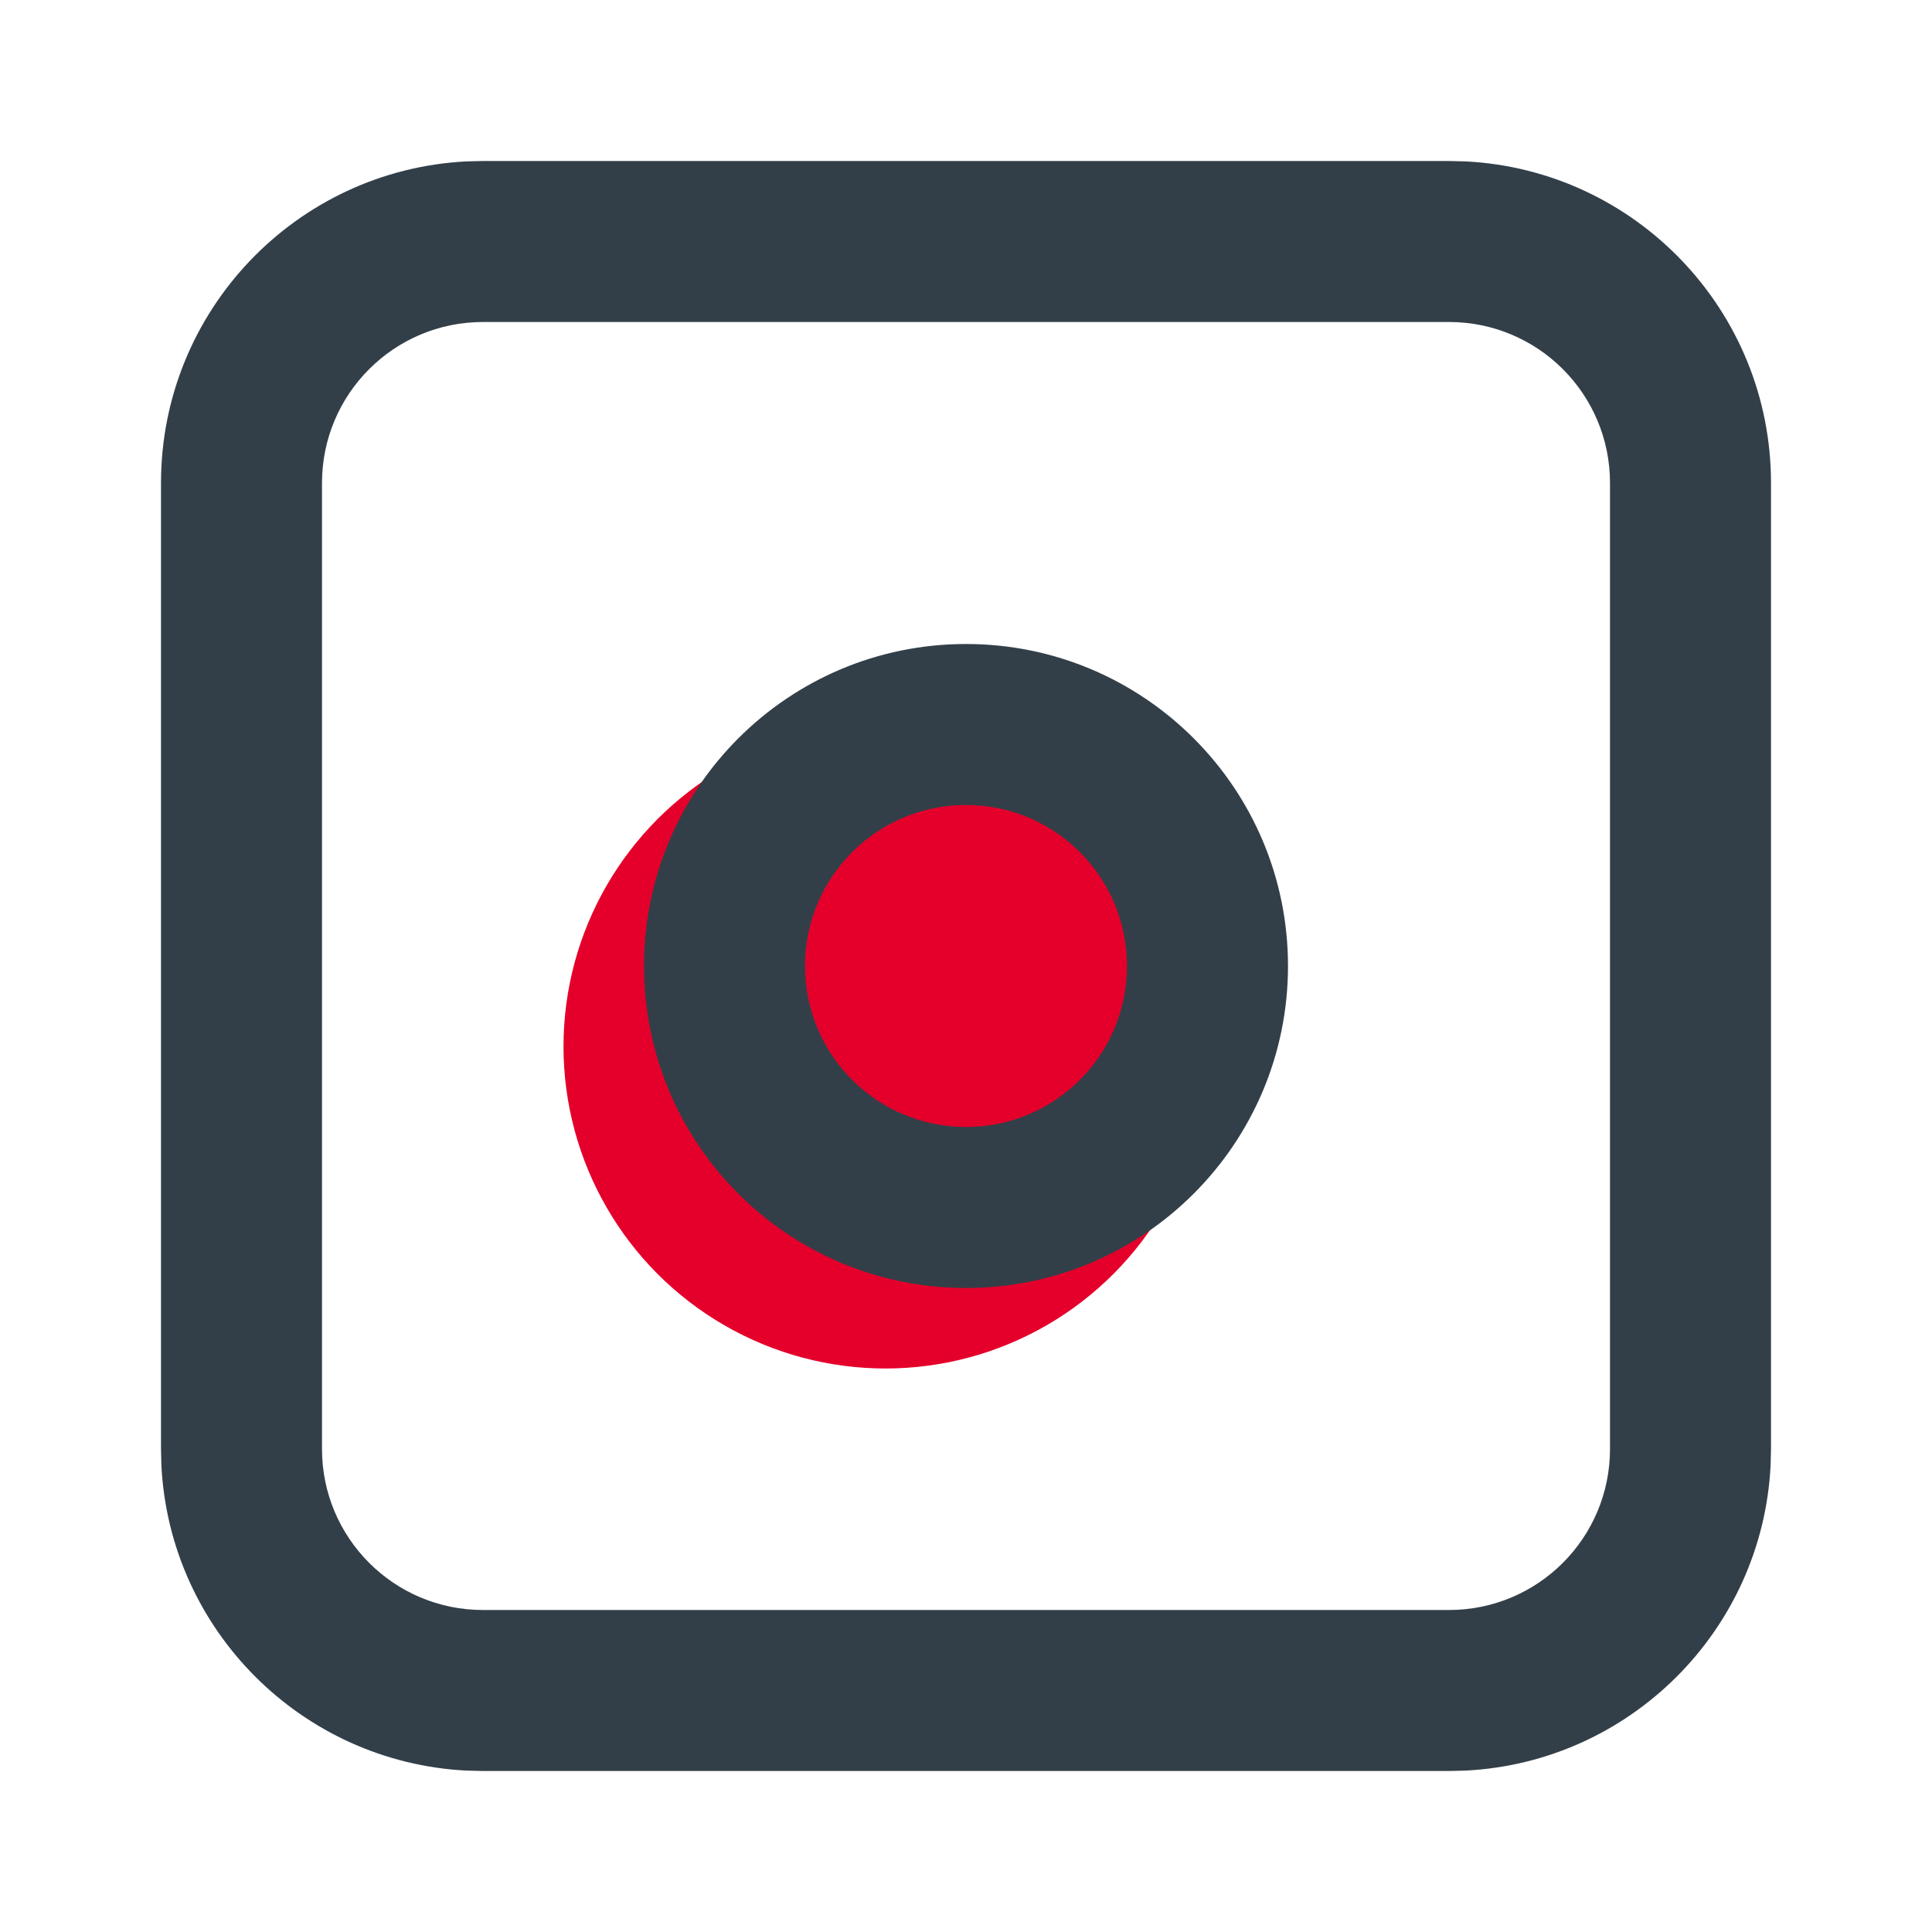 <?xml version="1.0" encoding="UTF-8"?>
<svg xmlns="http://www.w3.org/2000/svg" width="24" height="24" viewBox="0 0 24 24" fill="none">
  <circle cx="11" cy="13" r="4" fill="#E4002B"></circle>
  <path d="M14 12C14 10.895 13.105 10 12 10C10.895 10 10 10.895 10 12C10 13.105 10.895 14 12 14V16C9.791 16 8 14.209 8 12C8 9.791 9.791 8 12 8C14.209 8 16 9.791 16 12C16 14.209 14.209 16 12 16V14C13.105 14 14 13.105 14 12Z" fill="#333F48"></path>
  <path d="M18 20V22H6V20H18ZM20 18V6C20 4.895 19.105 4 18 4H6C4.895 4 4 4.895 4 6V18C4 19.105 4.895 20 6 20V22L5.794 21.995C3.749 21.891 2.109 20.251 2.005 18.206L2 18V6C2 3.86 3.681 2.112 5.794 2.005L6 2H18L18.206 2.005C20.319 2.112 22 3.86 22 6V18L21.995 18.206C21.891 20.251 20.251 21.891 18.206 21.995L18 22V20C19.105 20 20 19.105 20 18Z" fill="#333F48"></path>
</svg>

